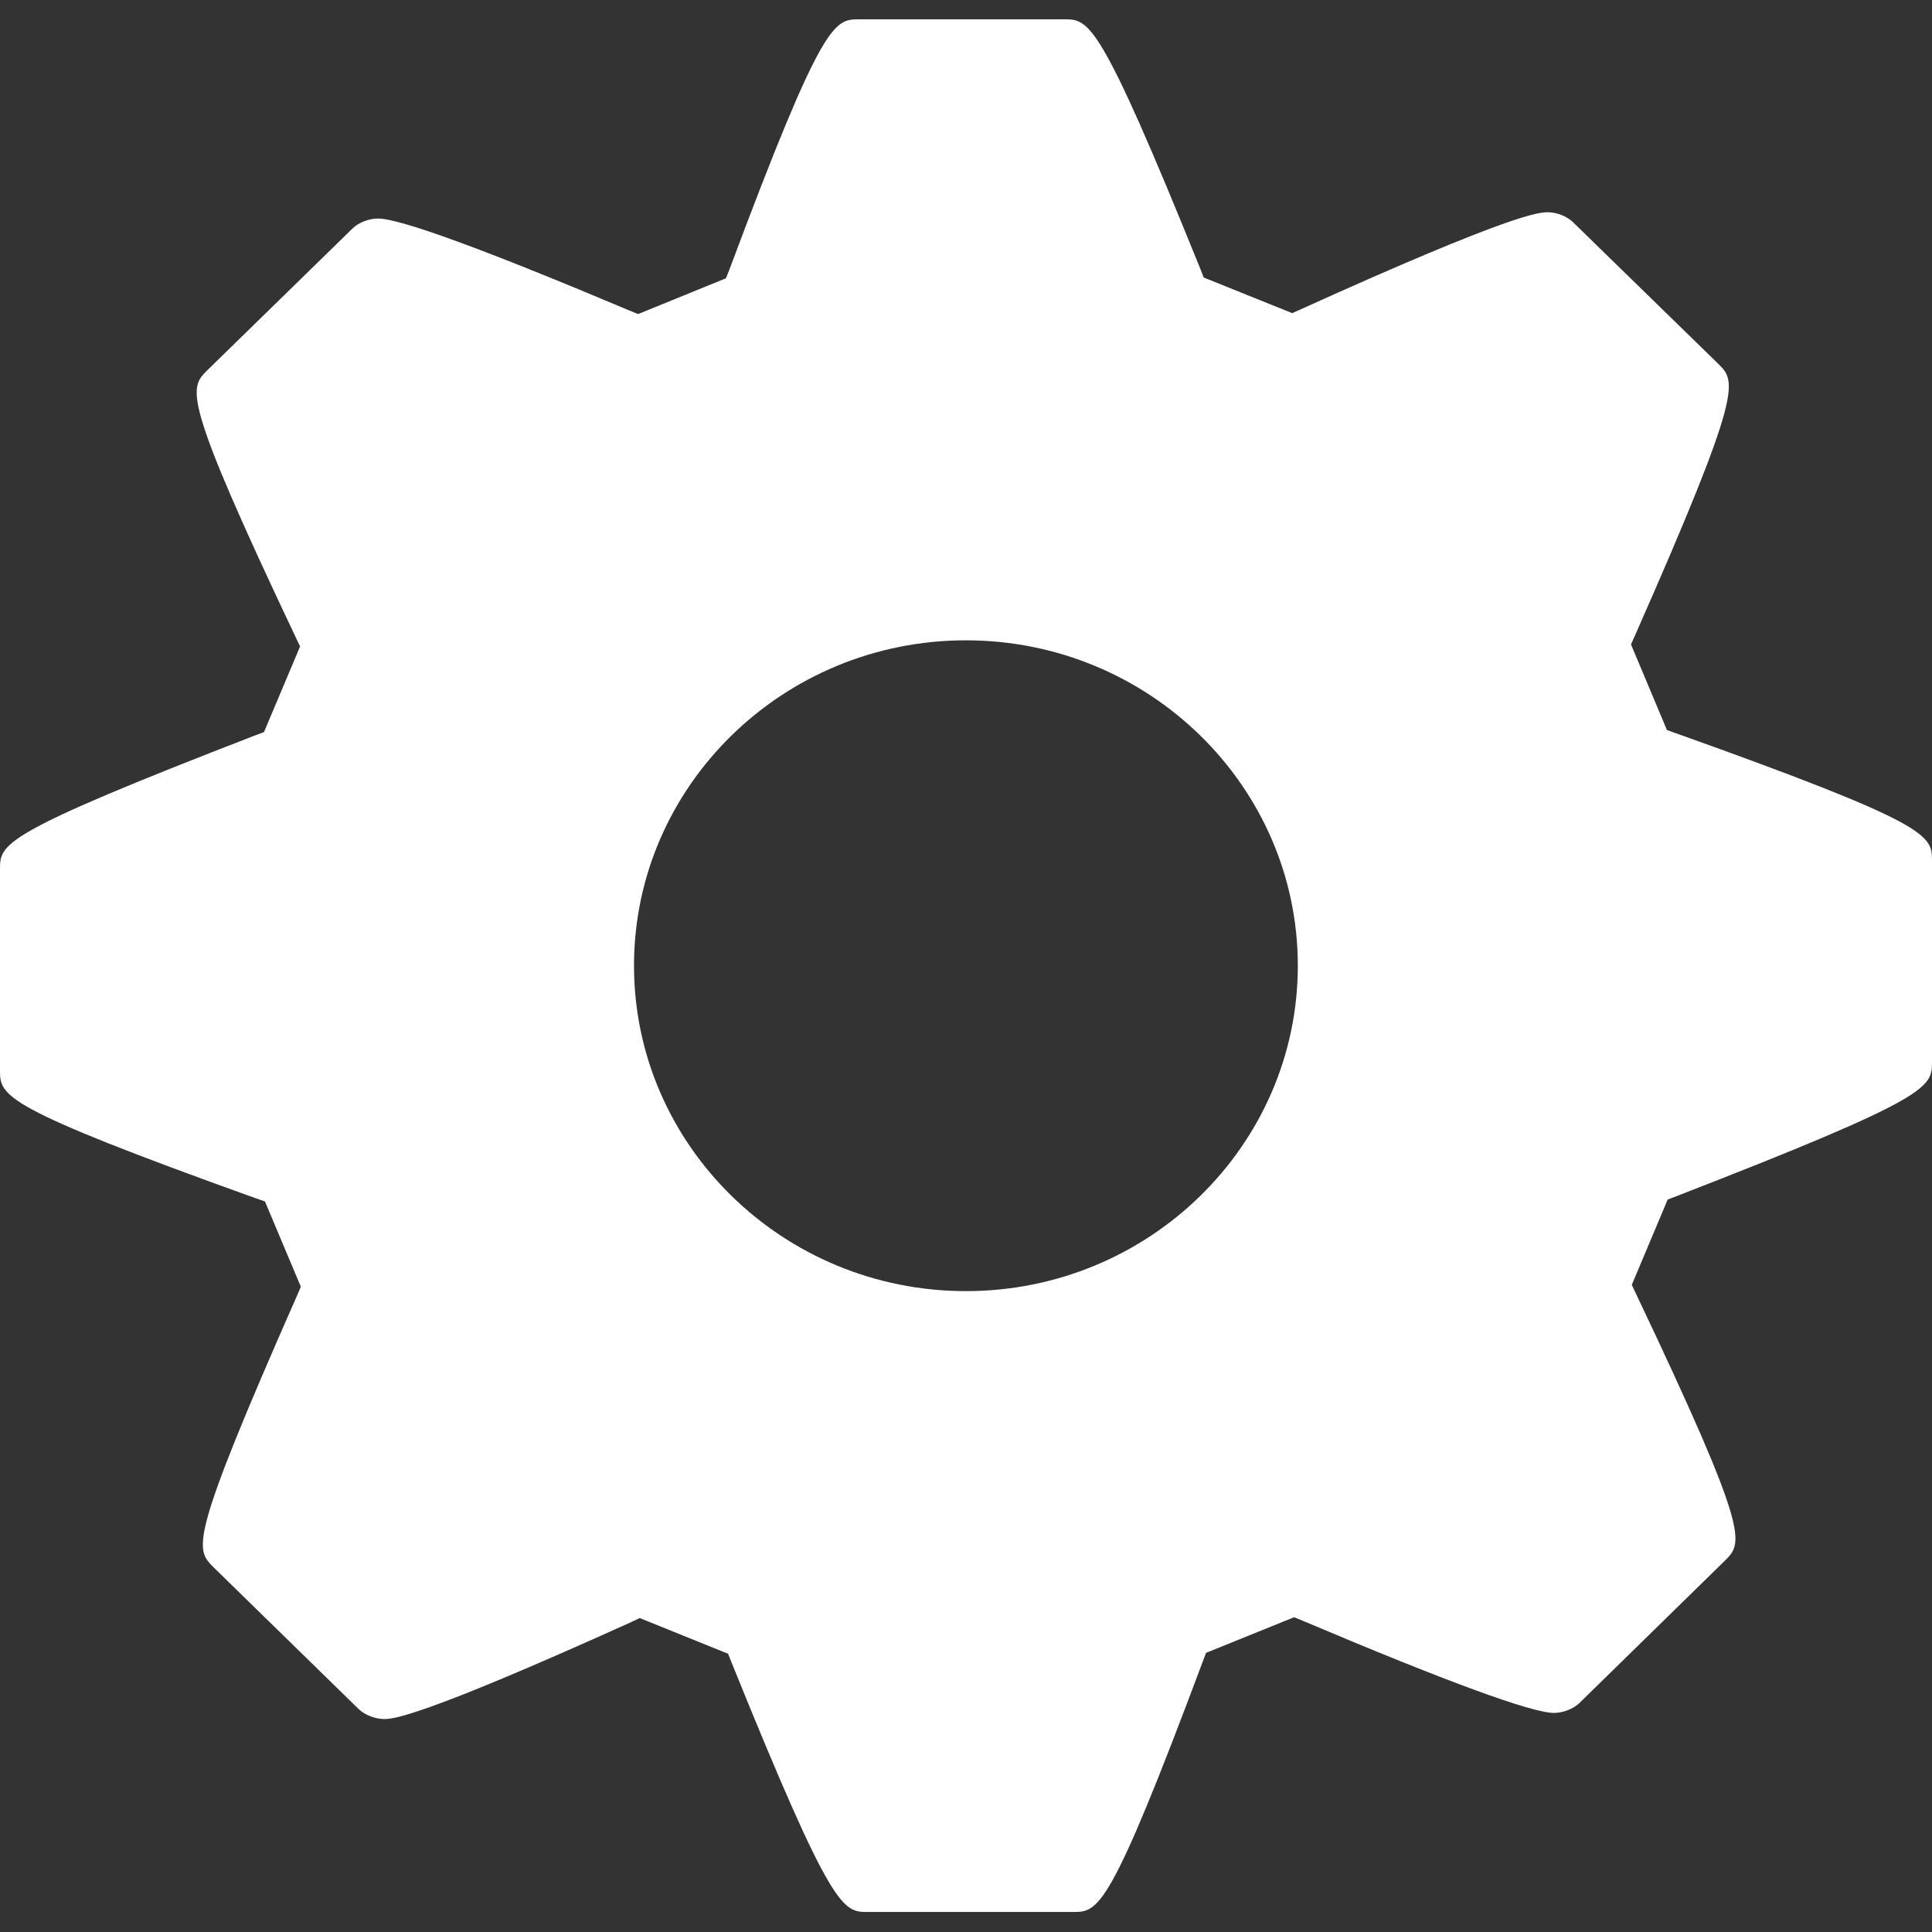 <svg width="300" height="300" xmlns="http://www.w3.org/2000/svg"><rect width="100%" height="100%" fill="#333333" stroke="none"/><path d="M260.275 113.87l-1.434-.511-5.581-13.294.611-1.365c16.904-38.291 15.732-39.432 12.932-42.213L244.275 34.52c-.93-.93-2.532-1.56-3.922-1.56-1.266 0-5.113 0-38.385 15.078l-1.315.586-13.737-5.53-.536-1.366C170.717 3 169.133 3 165.236 3h-31.813c-3.872 0-5.649 0-20.14 38.802l-.56 1.41-13.638 5.555-1.315-.536C75.26 38.735 62.11 33.933 58.7 33.933c-1.391 0-3.019.611-3.948 1.534L32.2 57.484c-2.85 2.831-4.04 4.022 13.737 41.509l.66 1.384-5.605 13.3-1.366.511C0 129.508 0 131.018 0 134.99v31.177c0 3.997 0 5.65 39.725 19.903l1.416.486 5.574 13.25-.586 1.36c-16.898 38.316-15.832 39.338-12.957 42.213l22.51 21.992c.922.904 2.556 1.559 3.94 1.559 1.272 0 5.094 0 38.391-15.052l1.316-.63 13.736 5.55.536 1.365c15.657 38.727 17.266 38.727 21.163 38.727h31.813c3.99 0 5.649 0 20.165-38.827l.536-1.41 13.668-5.53 1.315.536c22.479 9.522 35.629 14.323 39.04 14.323 1.365 0 2.999-.611 3.947-1.534l22.578-22.092c2.85-2.824 4.022-3.997-13.787-41.458l-.654-1.385 5.574-13.25 1.34-.511C300 170.356 300 168.847 300 164.851v-31.152c0-3.991 0-5.65-39.725-19.829zM149.99 200.485c-28.427 0-51.542-22.678-51.542-50.537 0-27.866 23.115-50.519 51.542-50.519 28.42 0 51.535 22.678 51.535 50.519 0 27.86-23.115 50.537-51.535 50.537z" fill="#FFF" fill-rule="evenodd"/></svg>